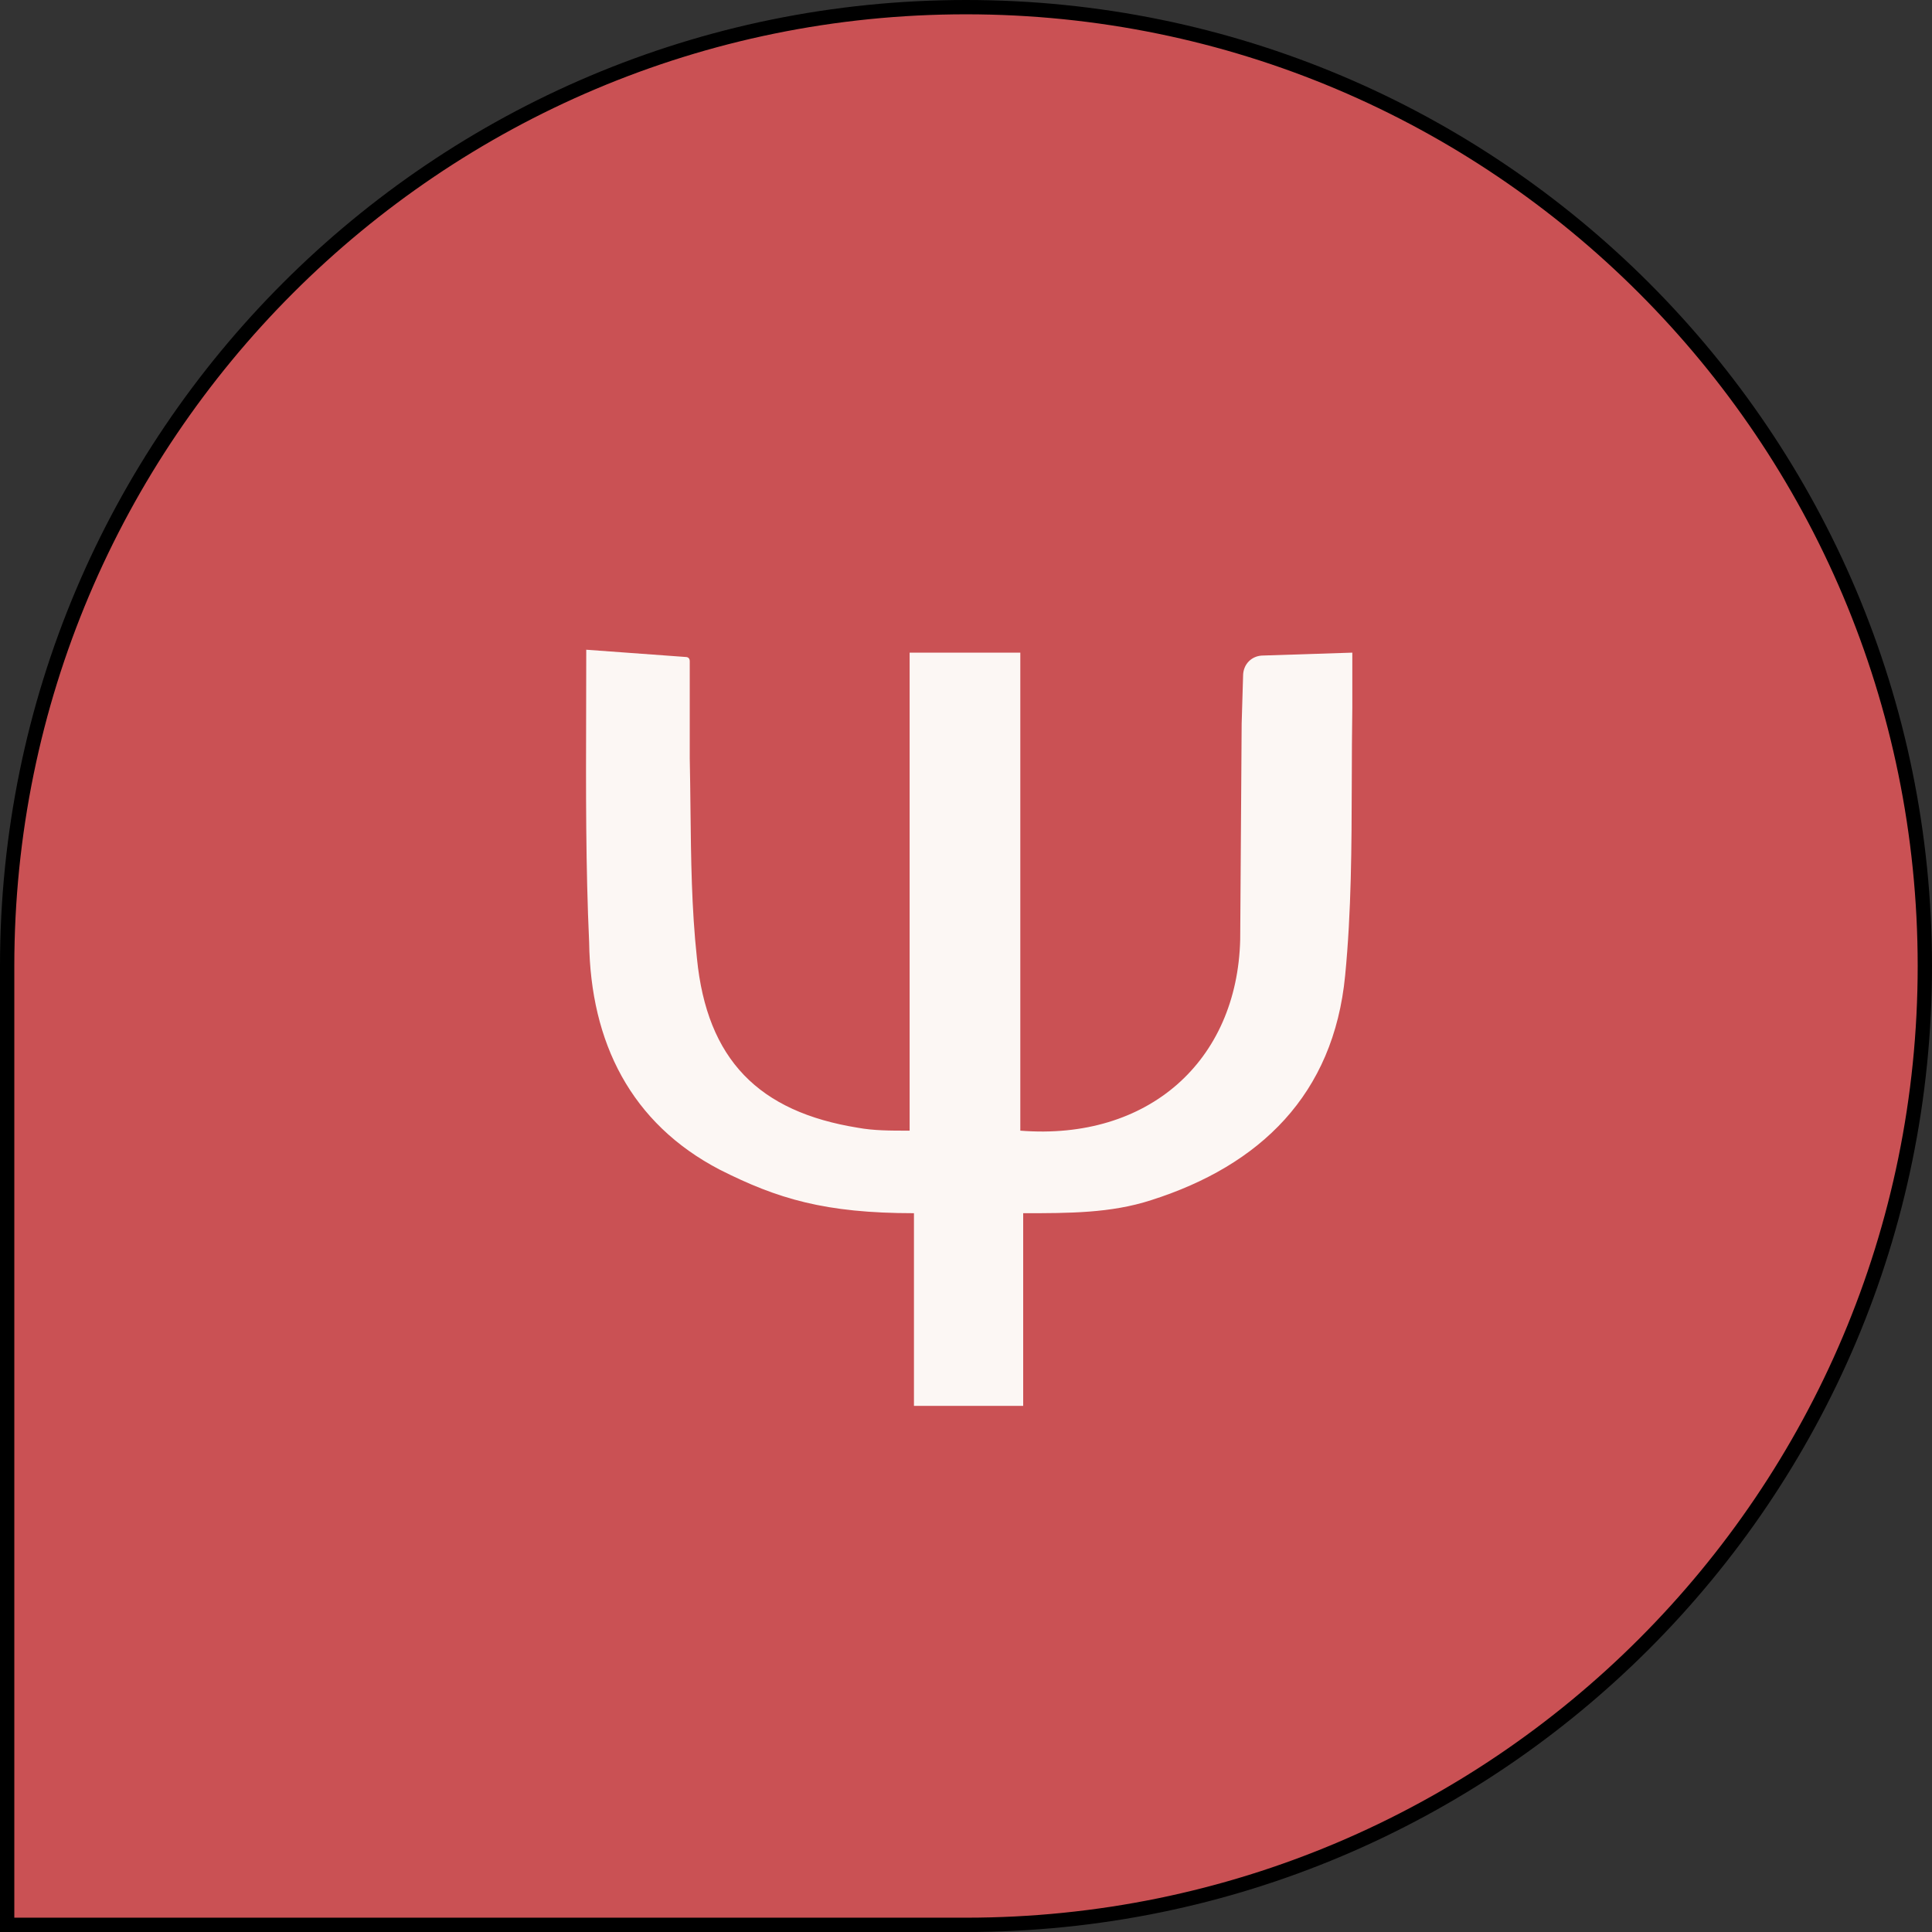 <?xml version="1.0" encoding="UTF-8"?> <svg xmlns="http://www.w3.org/2000/svg" width="135" height="135" viewBox="0 0 135 135" fill="none"><rect x="0" y="0" width="135" height="135" fill="#333333" stroke="none"/> <path d="M0.5 67.5C0.5 30.497 30.497 0.5 67.5 0.5C104.503 0.5 134.5 30.497 134.5 67.5C134.5 104.503 104.503 134.5 67.5 134.5H0.5V67.5Z" fill="#CA5154" stroke="black"></path> <path fill-rule="evenodd" clip-rule="evenodd" d="M40.957 49.682C40.961 48.273 40.965 46.847 40.965 45.4L47.895 45.906C48.095 45.906 48.197 46.009 48.197 46.211V52.992C48.222 54.155 48.235 55.318 48.247 56.481C48.285 59.974 48.322 63.468 48.699 66.961C49.402 74.047 53.016 77.688 59.945 78.802C61.051 79.004 62.155 79.006 63.561 79.006V45.604H71.295V79.006C80.233 79.714 86.459 74.147 86.66 65.644L86.762 50.562L86.862 47.223C86.862 46.413 87.464 45.805 88.268 45.805L94.494 45.604V49.449C94.467 51.159 94.462 52.868 94.457 54.576C94.444 59.136 94.431 63.682 93.992 68.174C93.189 76.474 88.067 81.434 80.434 83.863C77.622 84.774 74.709 84.774 71.496 84.774V98.238H63.863V84.773C57.637 84.773 54.323 83.763 50.306 81.739C44.079 78.5 41.267 72.832 41.167 65.848C40.926 60.593 40.941 55.273 40.957 49.682Z" fill="#FCF7F4"></path> </svg> 